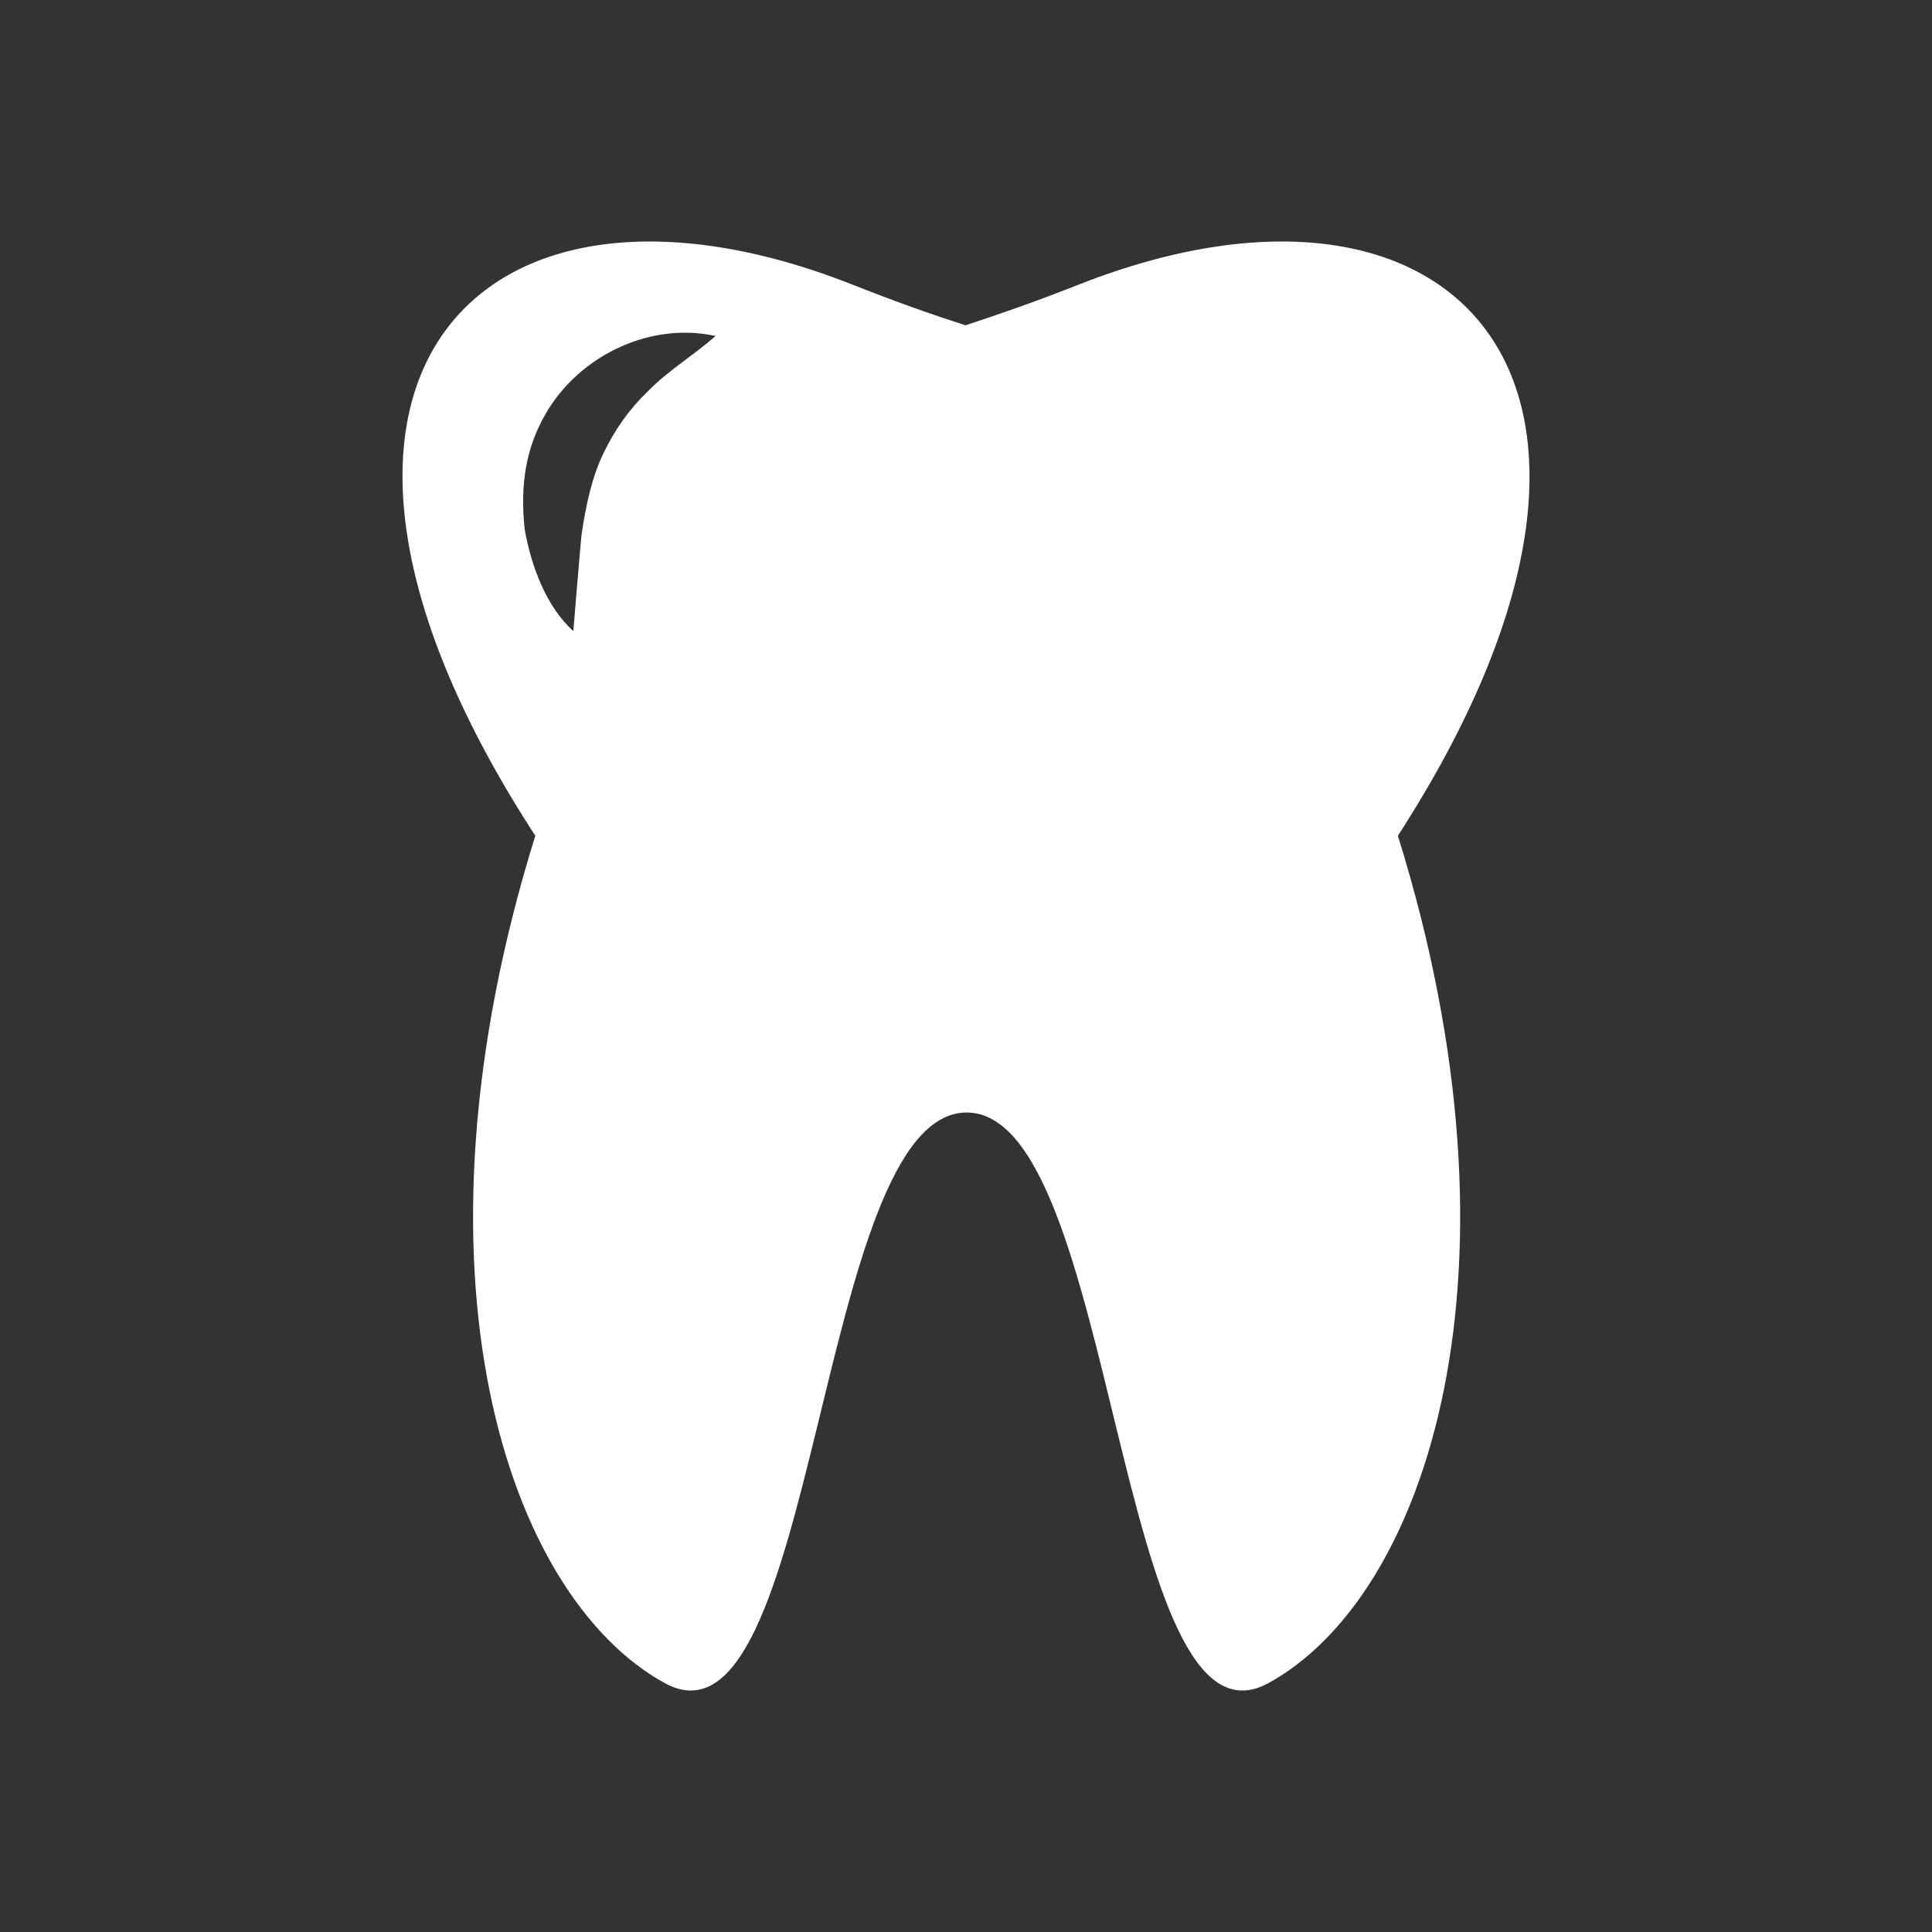 <svg width="24" height="24" viewBox="0 0 24 24" fill="none" xmlns="http://www.w3.org/2000/svg">
<rect x="0" y="0" width="24" height="24" fill="#333333" stroke="none"/>
<path fill-rule="evenodd" clip-rule="evenodd" d="M13.409 3.532C12.833 3.76 12.361 3.92 11.994 4.041C11.615 3.92 11.156 3.76 10.58 3.532C5.93 1.7 2.983 4.75 6.65 10.382C4.961 15.8 6.284 19.826 8.261 20.91C10.161 21.94 10.134 13.82 12.008 13.82C13.881 13.82 13.854 21.94 15.754 20.91C17.732 19.826 19.054 15.8 17.365 10.382C21.006 4.75 18.072 1.7 13.409 3.532ZM8.052 4.857C7.816 5.084 7.646 5.325 7.502 5.619C7.345 5.94 7.279 6.288 7.227 6.622C7.214 6.716 7.122 7.84 7.122 7.84C6.781 7.532 6.598 7.024 6.519 6.582C6.467 6.114 6.506 5.659 6.729 5.231C7.122 4.455 8.039 3.987 8.89 4.174C8.615 4.415 8.301 4.602 8.052 4.857Z" fill="white"/>
</svg>
